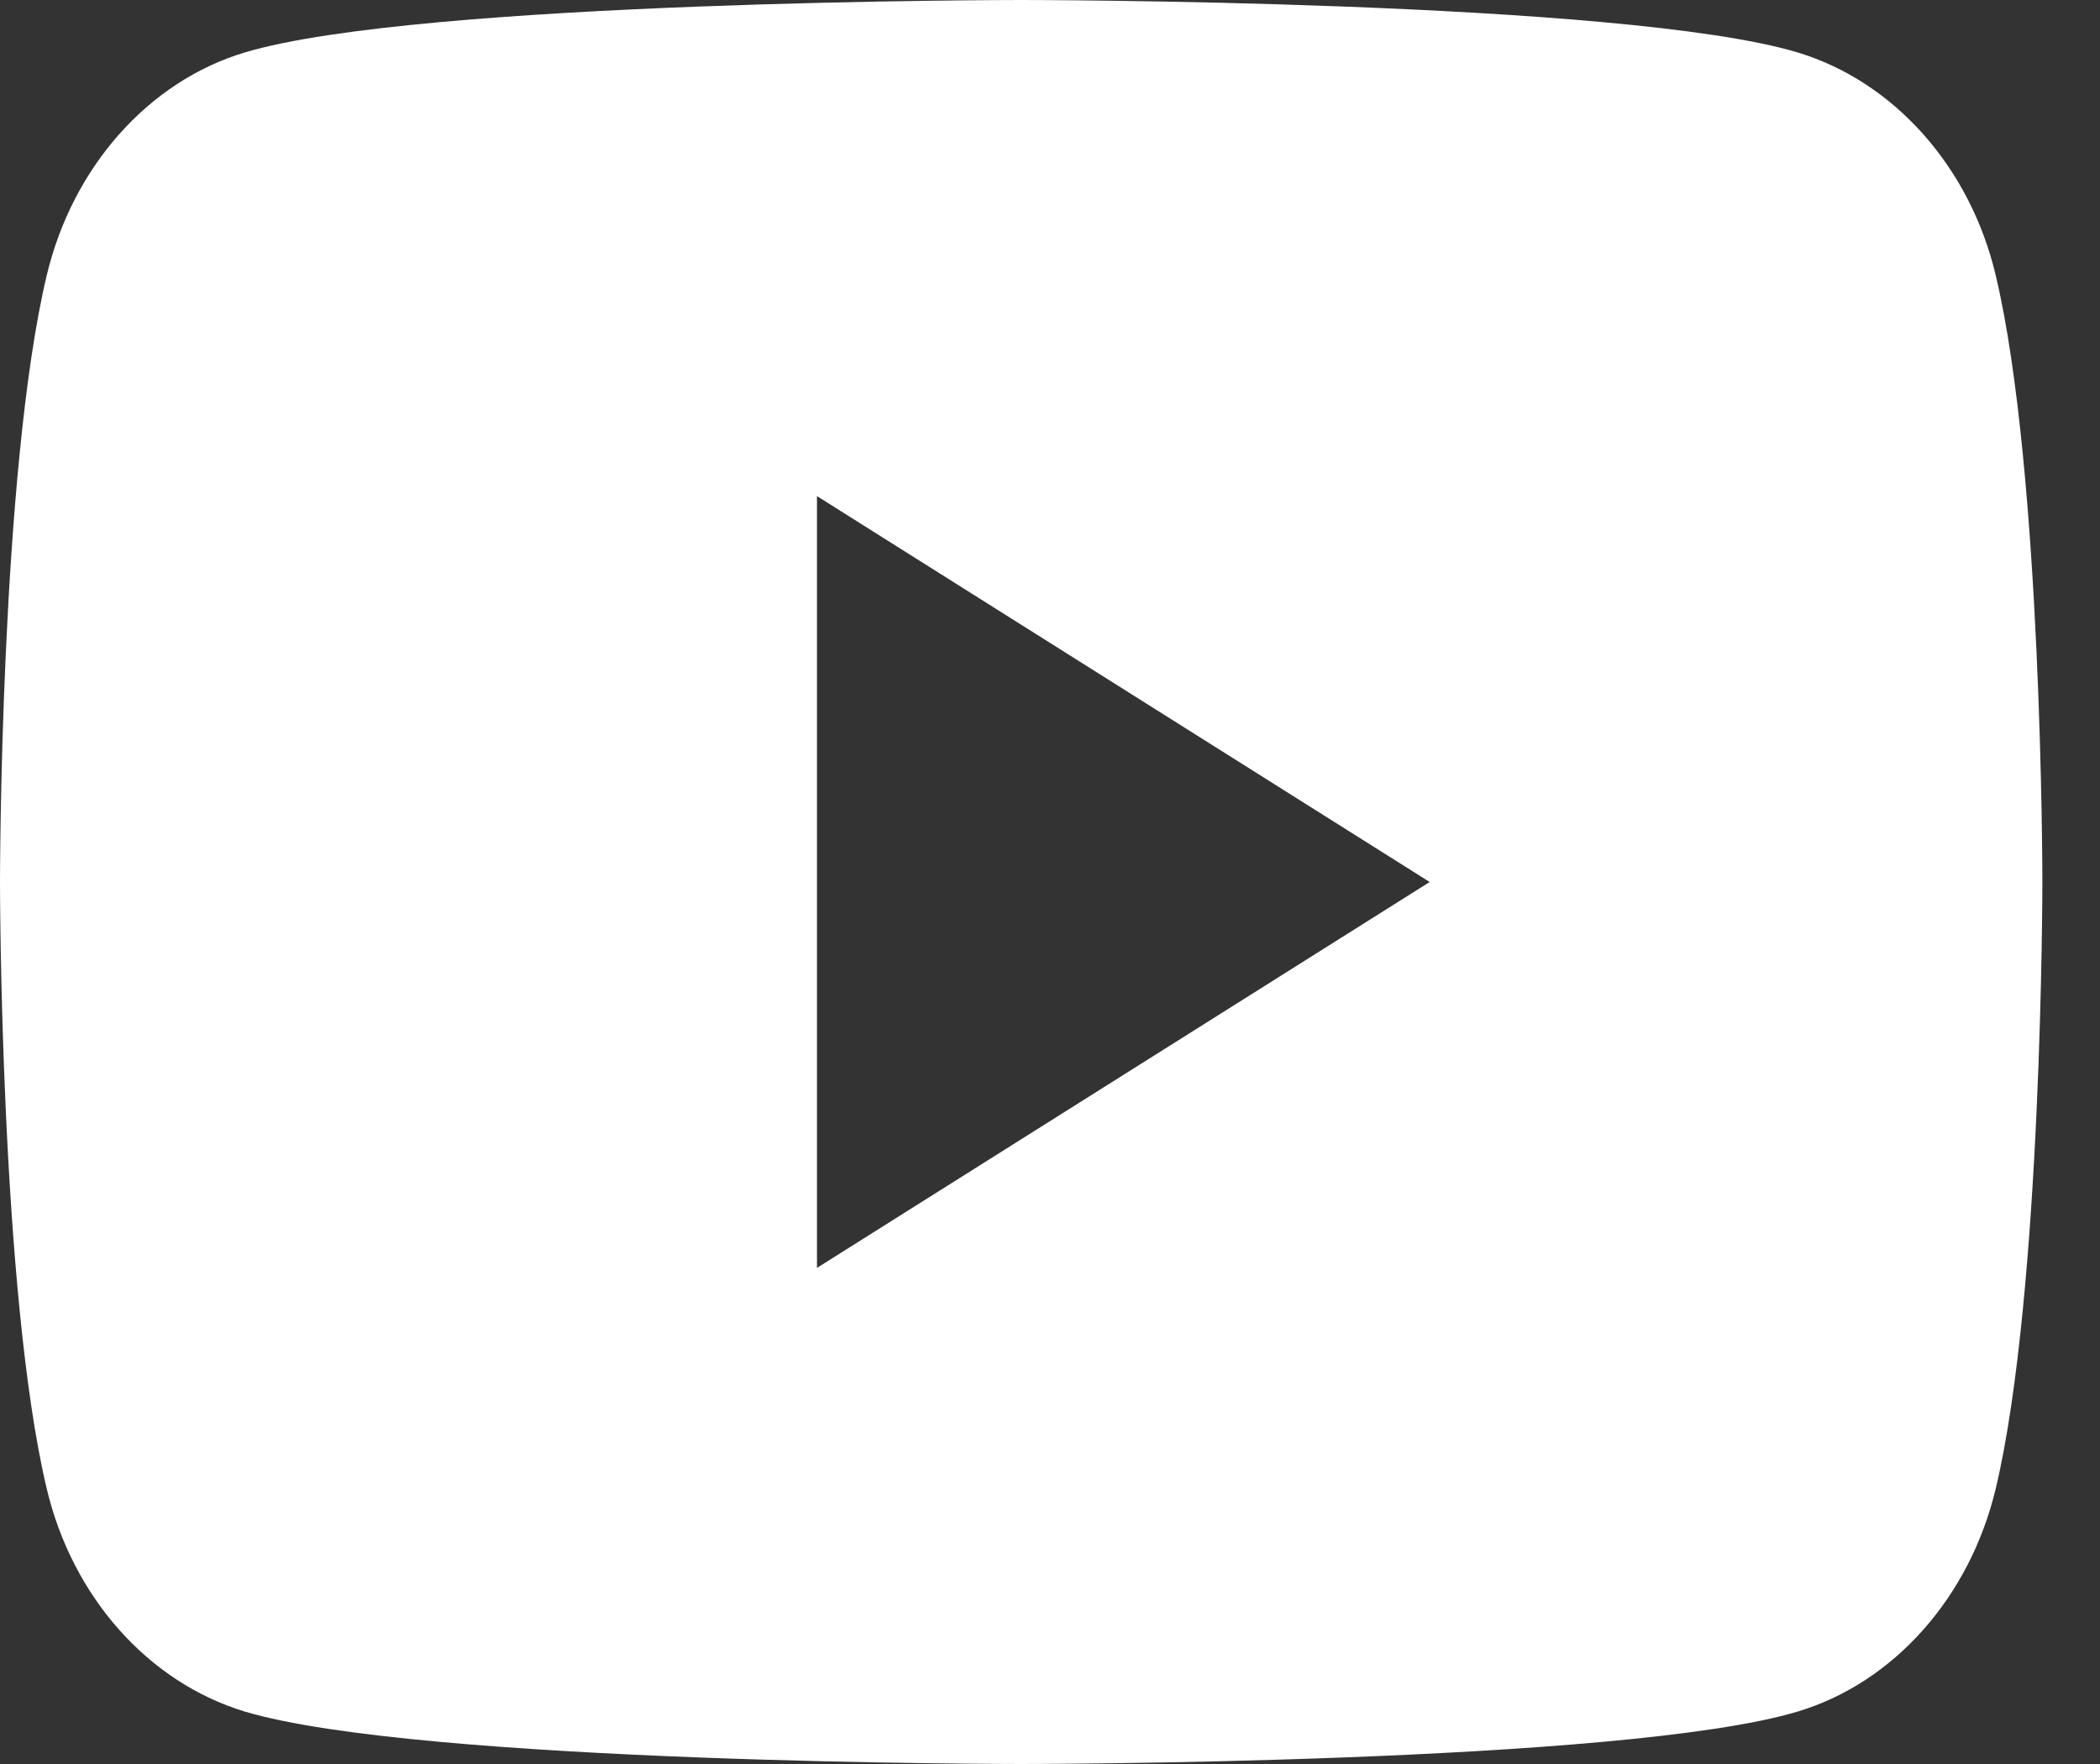 <svg width="25" height="21" viewBox="0 0 25 21" fill="none" xmlns="http://www.w3.org/2000/svg">
<rect x="0" y="0" width="25" height="21" fill="#333333" stroke="none"/>
<path d="M23.759 3.279C24.314 5.617 24.314 10.5 24.314 10.5C24.314 10.5 24.314 15.382 23.759 17.721C23.45 19.014 22.547 20.031 21.403 20.375C19.325 21 12.157 21 12.157 21C12.157 21 4.993 21 2.912 20.375C1.763 20.026 0.861 19.01 0.556 17.721C3.62314e-08 15.382 0 10.5 0 10.5C0 10.5 3.62314e-08 5.617 0.556 3.279C0.864 1.986 1.768 0.969 2.912 0.625C4.993 -2.34691e-07 12.157 0 12.157 0C12.157 0 19.325 -2.34691e-07 21.403 0.625C22.552 0.974 23.454 1.99 23.759 3.279ZM9.726 15.094L17.02 10.5L9.726 5.906V15.094Z" fill="white"/>
</svg>
